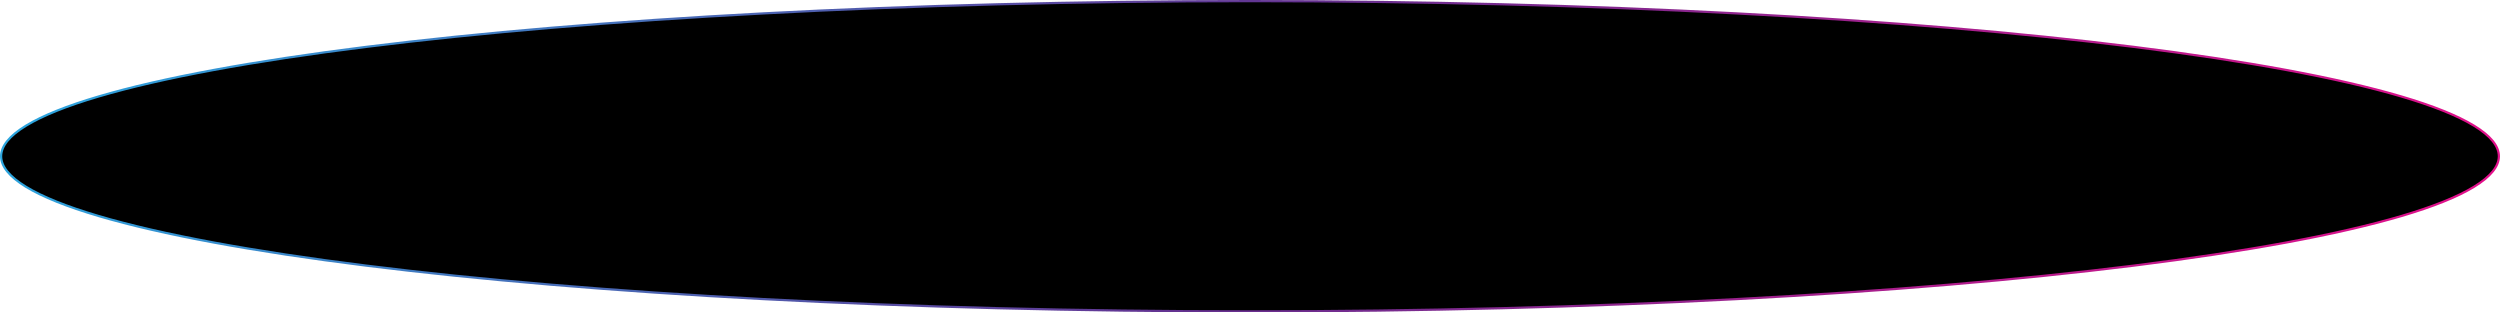 <?xml version="1.0" encoding="UTF-8"?> <svg xmlns="http://www.w3.org/2000/svg" width="1120" height="140" viewBox="0 0 1120 140" fill="none"> <path d="M1119.5 70C1119.5 74.548 1115.8 79.136 1108.36 83.681C1100.96 88.204 1090 92.585 1075.85 96.768C1047.55 105.131 1006.58 112.669 955.918 119.001C854.604 131.666 714.626 139.5 560 139.5C405.374 139.5 265.396 131.666 164.082 119.001C113.422 112.669 72.448 105.131 44.149 96.768C29.996 92.585 19.043 88.204 11.638 83.681C4.199 79.136 0.5 74.548 0.5 70C0.5 65.452 4.199 60.864 11.638 56.319C19.043 51.796 29.996 47.415 44.149 43.232C72.448 34.869 113.422 27.331 164.082 20.999C265.396 8.334 405.374 0.5 560 0.5C714.626 0.5 854.604 8.334 955.918 20.999C1006.58 27.331 1047.55 34.869 1075.85 43.232C1090 47.415 1100.96 51.796 1108.36 56.319C1115.8 60.864 1119.5 65.452 1119.5 70Z" fill="black" stroke="url(#paint0_linear_92_21)"></path> <defs> <linearGradient id="paint0_linear_92_21" x1="0" y1="0" x2="1032.15" y2="379.156" gradientUnits="userSpaceOnUse"> <stop stop-color="#29ABE2"></stop> <stop offset="0.505" stop-color="#65308F"></stop> <stop offset="1" stop-color="#E90E8B"></stop> </linearGradient> </defs> </svg> 